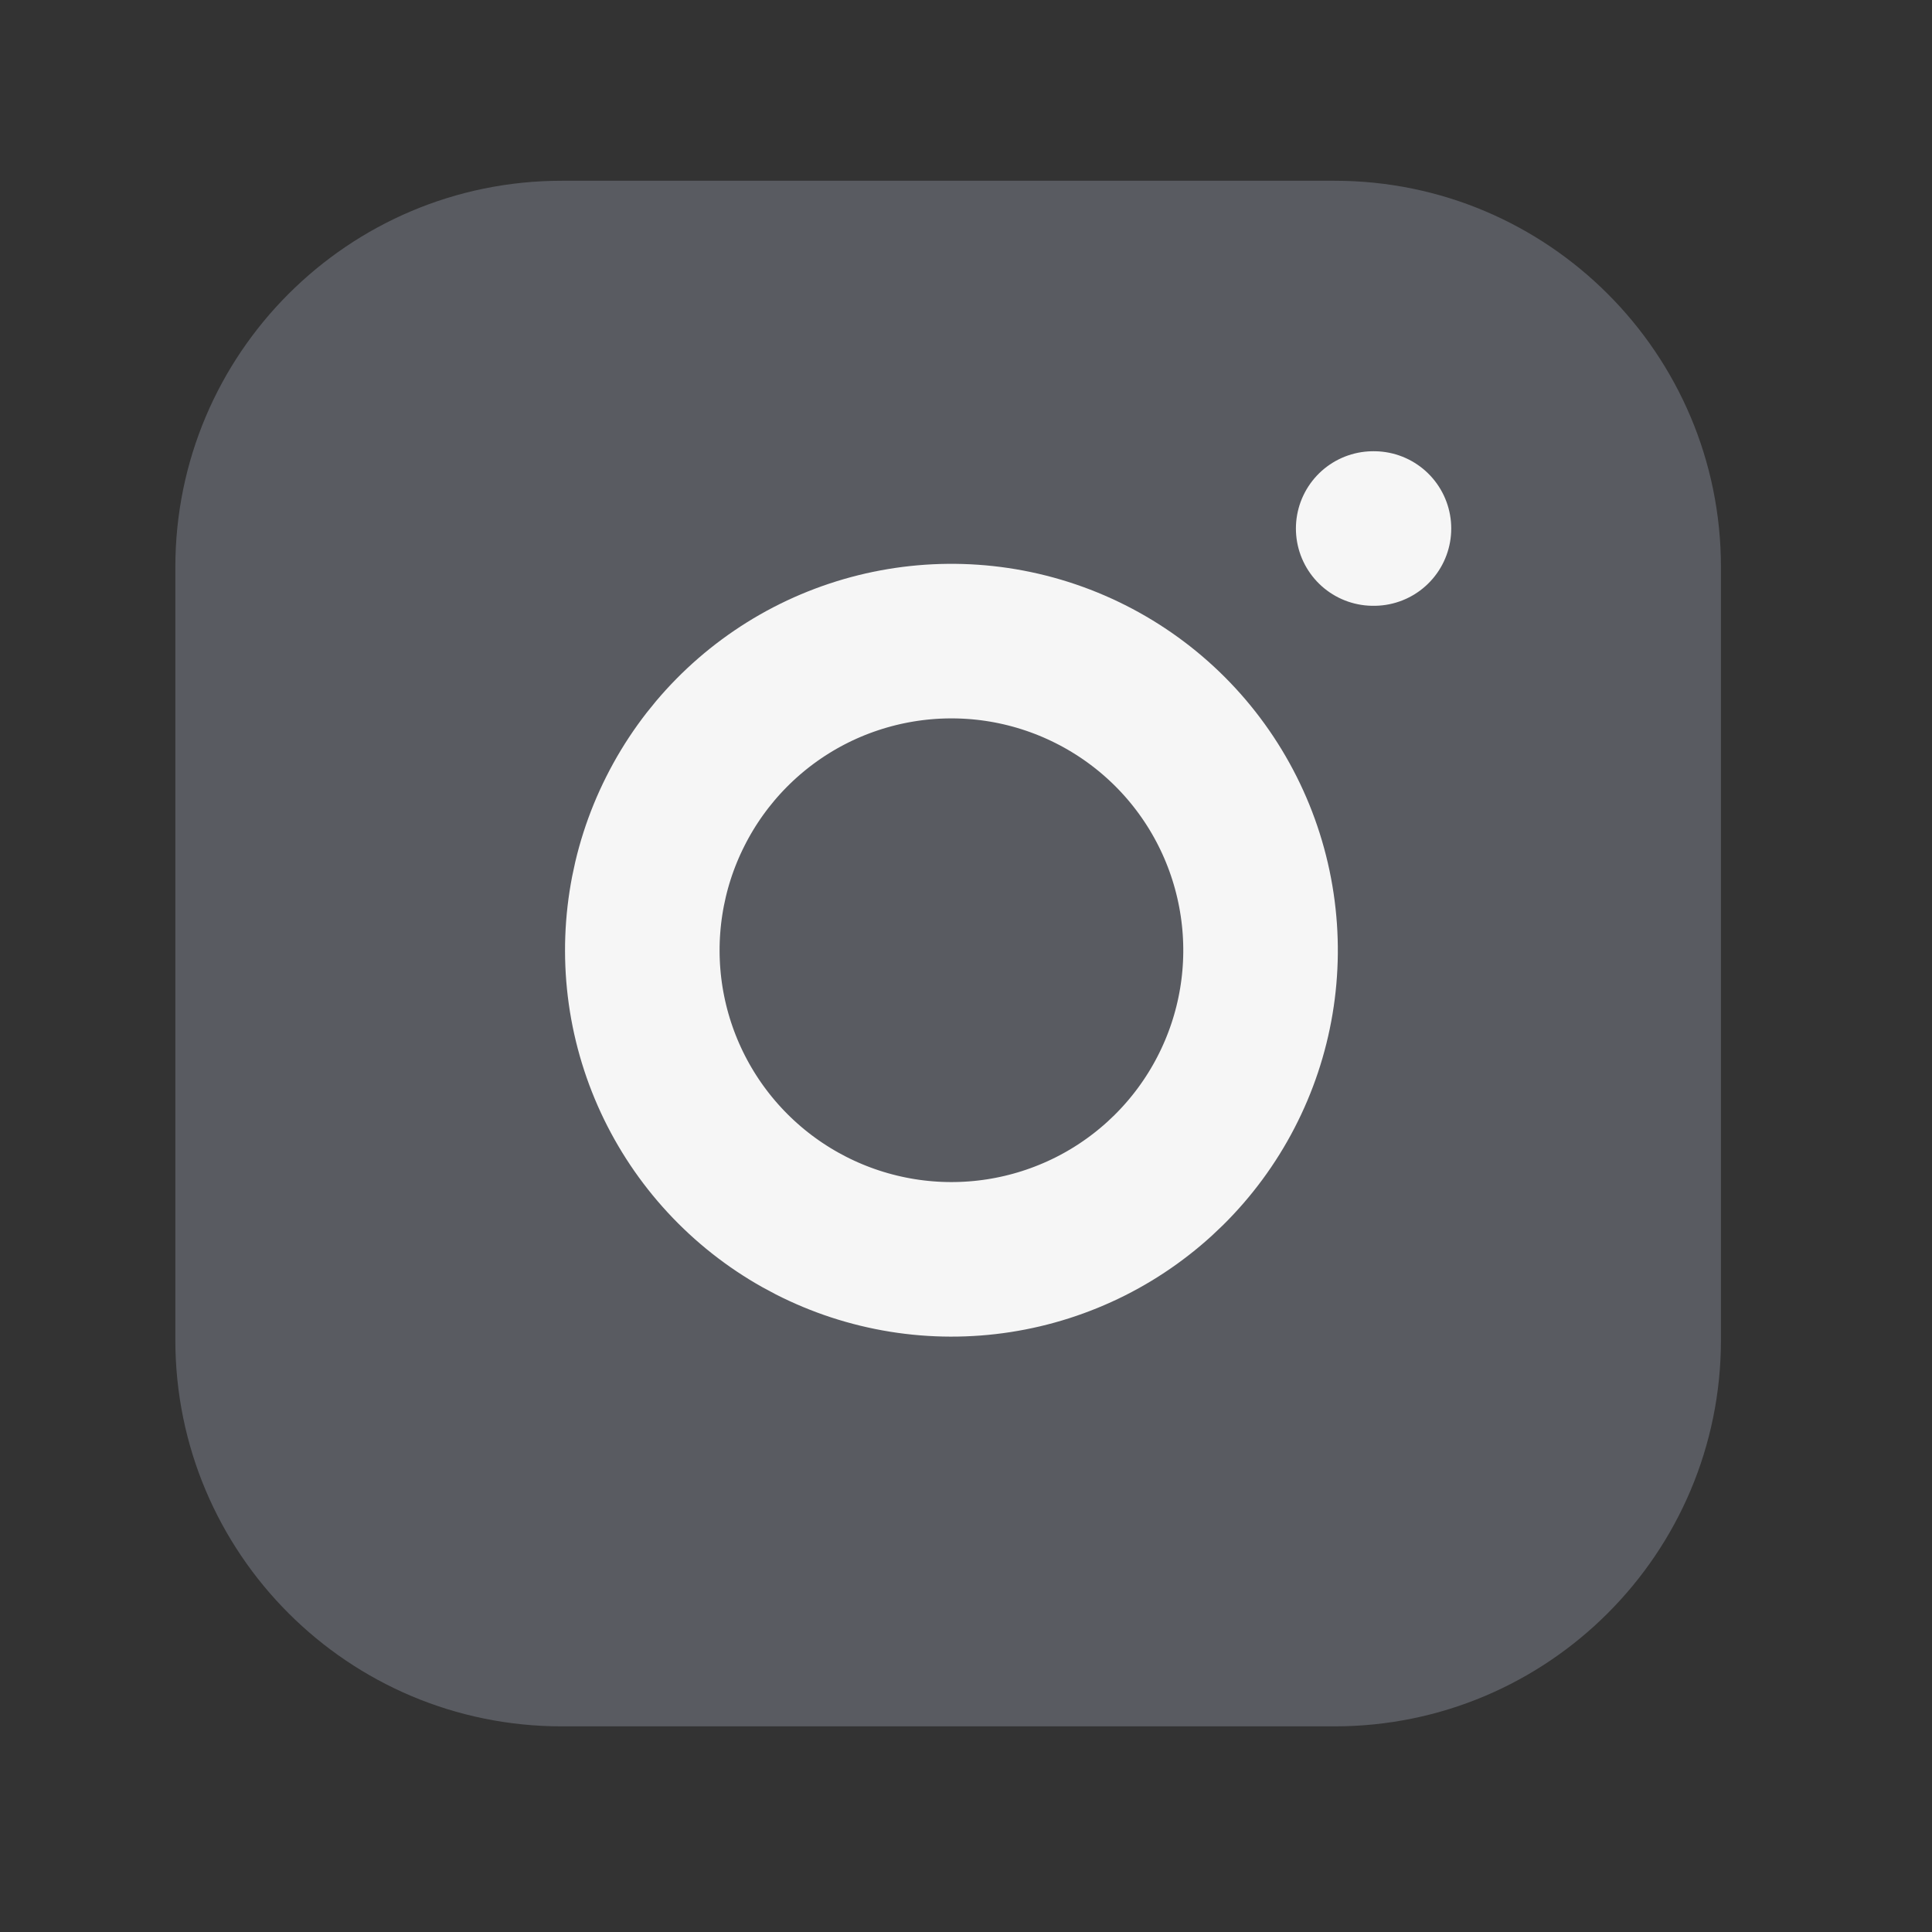 <svg width="25" height="25" viewBox="0 0 25 25" fill="none" xmlns="http://www.w3.org/2000/svg">
<rect x="0" y="0" width="25" height="25" fill="#333333" stroke="none"/>
<path d="M17.269 2.339H7.269C4.507 2.339 2.269 4.578 2.269 7.339V17.339C2.269 20.101 4.507 22.339 7.269 22.339H17.269C20.03 22.339 22.269 20.101 22.269 17.339V7.339C22.269 4.578 20.03 2.339 17.269 2.339Z" fill="#595B61"/>
<path d="M16.268 11.709C16.392 12.541 16.25 13.391 15.862 14.138C15.475 14.885 14.861 15.491 14.11 15.869C13.358 16.247 12.507 16.379 11.676 16.245C10.845 16.111 10.078 15.719 9.483 15.124C8.888 14.529 8.496 13.762 8.362 12.931C8.229 12.101 8.36 11.249 8.739 10.498C9.117 9.746 9.722 9.133 10.469 8.745C11.216 8.358 12.066 8.216 12.898 8.339C13.747 8.465 14.533 8.861 15.14 9.467C15.747 10.074 16.142 10.86 16.268 11.709Z" stroke="#F6F6F6" stroke-width="2" stroke-linecap="round" stroke-linejoin="round"/>
<path d="M17.769 6.839H17.779" stroke="#F6F6F6" stroke-width="2" stroke-linecap="round" stroke-linejoin="round"/>
</svg>
